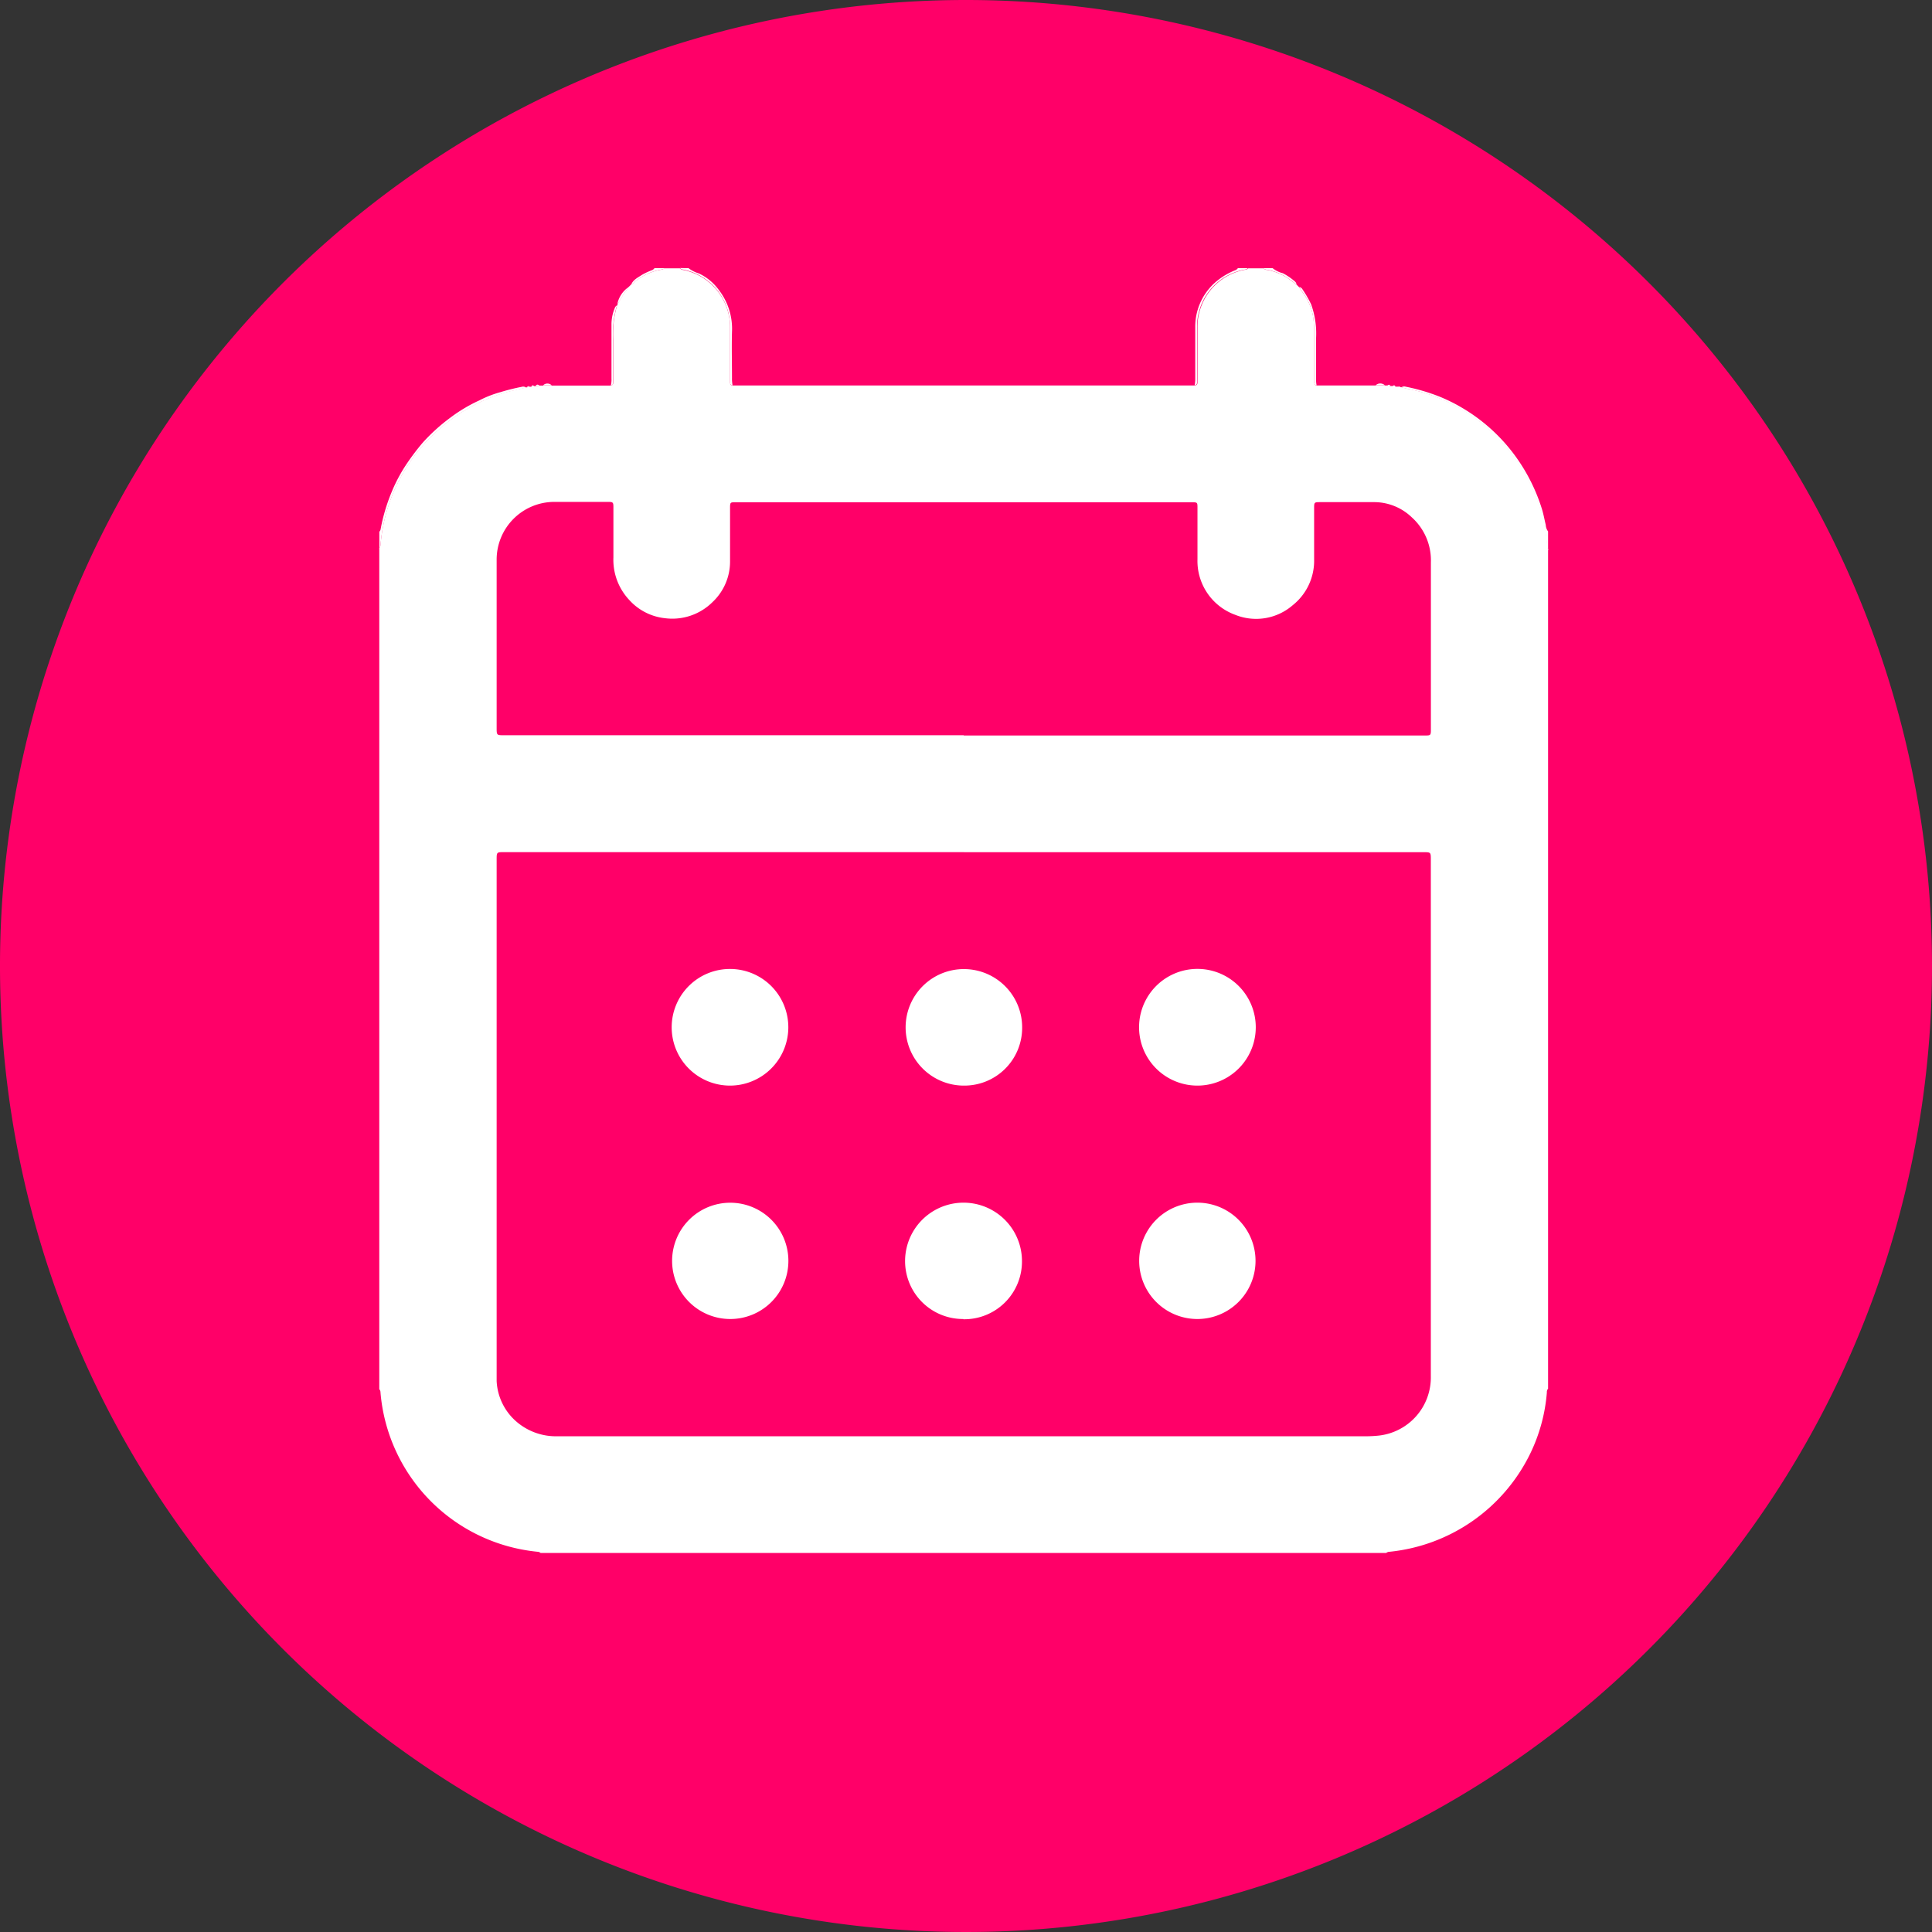 <svg xmlns="http://www.w3.org/2000/svg" xmlns:xlink="http://www.w3.org/1999/xlink" width="32" height="32" viewBox="0 0 32 32">
  <rect x="0" y="0" width="32" height="32" fill="#333333" stroke="none"/>
  <defs>
    <clipPath id="clip-path">
      <rect id="Rectangle_1437" data-name="Rectangle 1437" width="32" height="32" fill="none"/>
    </clipPath>
  </defs>
  <g id="Group_2259" data-name="Group 2259" transform="translate(0 0)">
    <g id="Group_2258" data-name="Group 2258" transform="translate(0 0)" clip-path="url(#clip-path)">
      <path id="Path_1236" data-name="Path 1236" d="M32,16A16,16,0,1,1,16,0,16,16,0,0,1,32,16" transform="translate(0 0)" fill="#ff0068"/>
      <path id="Path_1237" data-name="Path 1237" d="M24.947,8.617V22.51a.083.083,0,0,0-.02.062,2.826,2.826,0,0,1-.277,1.016,2.919,2.919,0,0,1-2.327,1.623.087.087,0,0,0-.057.02H8.26a.081.081,0,0,0-.052-.02,2.893,2.893,0,0,1-2.6-2.64.073.073,0,0,0-.02-.052V8.585a.078.078,0,0,0,.021-.056,2.849,2.849,0,0,1,.915-1.862,2.9,2.9,0,0,1,1.064-.631c.141-.048.288-.073.432-.111h.01l.053-.01H8.1l.052-.01h.021a.166.166,0,0,0,.062-.01H9.424c.045-.009.04-.046.04-.078,0-.221,0-.444,0-.666a1.71,1.71,0,0,1,.063-.585l.01-.021a2.4,2.4,0,0,1,.178-.28c.015-.013.028-.027.042-.042a.166.166,0,0,0,.03-.018.928.928,0,0,1,.474-.23.065.065,0,0,0,.045-.022h.26a.1.1,0,0,0,.061.028.965.965,0,0,1,.771.961c0,.2,0,.393,0,.591v.295c0,.03,0,.062.042.066H19.1c.047-.007.04-.045.04-.076,0-.3,0-.591,0-.887a.961.961,0,0,1,.786-.954.094.094,0,0,0,.056-.024h.25a.1.1,0,0,0,.065.027.917.917,0,0,1,.361.152l.124.092.042.042c.017.026.034.052.052.078a.916.916,0,0,1,.181.42,1.819,1.819,0,0,1,.018.221c0,.275,0,.551,0,.826,0,.034-.008.073.04.083h1.175l.052.009h.031l.052.01h.042l.042.01h.01c.033.008.064.018.1.025a2.7,2.7,0,0,1,.66.214,2.906,2.906,0,0,1,.99.766,2.939,2.939,0,0,1,.523.926,2.634,2.634,0,0,1,.143.709.073.073,0,0,0,.02.052m-9.678,5.008H7.658c-.126,0-.126,0-.126.126v8.535c0,.033,0,.066,0,.1a.947.947,0,0,0,.333.676,1,1,0,0,0,.676.238H21.872a2.166,2.166,0,0,0,.27-.011.969.969,0,0,0,.863-.985q0-4.277,0-8.552c0-.126,0-.126-.125-.126H15.269m0-1.933h7.657c.07,0,.079-.009.08-.078v-.031q0-1.379,0-2.759a.958.958,0,0,0-.316-.745.9.9,0,0,0-.61-.252c-.307,0-.613,0-.92,0-.082,0-.088.007-.088.089,0,.288,0,.576,0,.862a.94.94,0,0,1-.353.755.926.926,0,0,1-.952.161.949.949,0,0,1-.627-.922V7.922c0-.09,0-.094-.093-.094H11.491c-.089,0-.093,0-.093.094,0,.3,0,.592,0,.888a.921.921,0,0,1-.292.673.945.945,0,0,1-.789.265.928.928,0,0,1-.587-.3.972.972,0,0,1-.264-.706c0-.277,0-.554,0-.831,0-.082-.007-.089-.089-.089q-.447,0-.894,0a.956.956,0,0,0-.951.954v2.785c0,.126,0,.126.125.126h7.611" transform="translate(0.694 0.491)" fill="#fff"/>
      <path id="Path_1238" data-name="Path 1238" d="M5.589,8.1a.078.078,0,0,0,.022-.046,3.037,3.037,0,0,1,.181-.609,2.618,2.618,0,0,1,.271-.5,3.927,3.927,0,0,1,.242-.317,3.052,3.052,0,0,1,.46-.417,2.563,2.563,0,0,1,.48-.286,1.756,1.756,0,0,1,.347-.136A3.434,3.434,0,0,1,7.948,5.7a.081.081,0,0,1,.073.013c-.144.038-.291.063-.433.111a2.891,2.891,0,0,0-1.064.631,2.854,2.854,0,0,0-.915,1.862.074.074,0,0,1-.02.056Z" transform="translate(0.694 0.707)" fill="#fff"/>
      <path id="Path_1239" data-name="Path 1239" d="M20.645,5.709a.083.083,0,0,1,.074-.011,3.244,3.244,0,0,1,.561.165,2.775,2.775,0,0,1,.362.179,2.925,2.925,0,0,1,.888.8,3.009,3.009,0,0,1,.442.875c.028.089.044.181.066.272a.192.192,0,0,0,.038.106v.3a.07.07,0,0,1-.02-.052,2.7,2.7,0,0,0-.144-.711A2.927,2.927,0,0,0,21.4,5.947a2.683,2.683,0,0,0-.66-.215c-.033-.006-.064-.016-.1-.024" transform="translate(2.565 0.707)" fill="#fff"/>
      <path id="Path_1240" data-name="Path 1240" d="M10.161,3.951a.539.539,0,0,0,.17.087.86.86,0,0,1,.335.279,1.049,1.049,0,0,1,.214.689c-.007.252,0,.5,0,.758a.621.621,0,0,0,.01.129c-.042-.006-.042-.036-.042-.066v-.3c0-.2,0-.393,0-.59a.964.964,0,0,0-.771-.962.089.089,0,0,1-.06-.027Z" transform="translate(1.244 0.491)" fill="#fff"/>
      <path id="Path_1241" data-name="Path 1241" d="M17.6,5.893a.621.621,0,0,0,.01-.129c0-.28,0-.56,0-.84a.976.976,0,0,1,.4-.793,1.158,1.158,0,0,1,.252-.142.1.1,0,0,0,.054-.038h.166a.1.1,0,0,1-.056.024.958.958,0,0,0-.786.954v.887c0,.031.007.07-.042.076" transform="translate(2.187 0.491)" fill="#fff"/>
      <path id="Path_1242" data-name="Path 1242" d="M9.3,4.222c.033-.081.11-.115.177-.16a1.144,1.144,0,0,1,.159-.075.1.1,0,0,0,.049-.036h.166a.078.078,0,0,1-.046.022.935.935,0,0,0-.474.229.2.2,0,0,1-.03.019" transform="translate(1.155 0.491)" fill="#fff"/>
      <path id="Path_1243" data-name="Path 1243" d="M18.767,3.951a.446.446,0,0,0,.17.084,1.018,1.018,0,0,1,.2.137.073.073,0,0,1,.025.049c-.042-.03-.082-.063-.125-.092a.912.912,0,0,0-.36-.152.105.105,0,0,1-.066-.027Z" transform="translate(2.312 0.491)" fill="#fff"/>
      <path id="Path_1244" data-name="Path 1244" d="M19.138,4.229a.072.072,0,0,1,.052.029,1.889,1.889,0,0,1,.15.259,1.425,1.425,0,0,1,.081.564c0,.223,0,.446,0,.669a.494.494,0,0,0,.009.108c-.047-.01-.039-.049-.039-.083,0-.275,0-.551,0-.825a1.82,1.82,0,0,0-.019-.223.914.914,0,0,0-.18-.42c-.019-.025-.035-.052-.052-.078" transform="translate(2.377 0.525)" fill="#fff"/>
      <path id="Path_1245" data-name="Path 1245" d="M9,5.825a.428.428,0,0,0,.01-.114v-.89a.692.692,0,0,1,.053-.273A.078.078,0,0,1,9.1,4.5a1.71,1.71,0,0,0-.063.585c0,.221,0,.443,0,.666,0,.031.006.069-.039.078" transform="translate(1.118 0.559)" fill="#fff"/>
      <path id="Path_1246" data-name="Path 1246" d="M9.1,4.509,9.1,4.489a.447.447,0,0,1,.183-.26,2.4,2.4,0,0,0-.178.28" transform="translate(1.13 0.525)" fill="#fff"/>
      <path id="Path_1247" data-name="Path 1247" d="M20.266,5.681a.111.111,0,0,1,.155,0h-.155" transform="translate(2.518 0.702)" fill="#fff"/>
      <path id="Path_1248" data-name="Path 1248" d="M8,5.682a.1.1,0,0,1,.145,0H8" transform="translate(0.994 0.702)" fill="#fff"/>
      <path id="Path_1249" data-name="Path 1249" d="M7.89,5.691c.017-.03.038-.031.063-.009a.171.171,0,0,1-.063.009" transform="translate(0.98 0.704)" fill="#fff"/>
      <path id="Path_1250" data-name="Path 1250" d="M20.441,5.681c.021-.019.039-.016.052.009l-.052-.009" transform="translate(2.539 0.704)" fill="#fff"/>
      <path id="Path_1251" data-name="Path 1251" d="M7.826,5.7c.013-.026.03-.029.052-.01l-.052.01" transform="translate(0.972 0.705)" fill="#fff"/>
      <path id="Path_1252" data-name="Path 1252" d="M20.515,5.69c.021-.019.039-.016.052.01l-.052-.01" transform="translate(2.549 0.705)" fill="#fff"/>
      <path id="Path_1253" data-name="Path 1253" d="M7.761,5.709c.015-.018.03-.029.052-.01l-.052.01" transform="translate(0.964 0.707)" fill="#fff"/>
      <path id="Path_1254" data-name="Path 1254" d="M20.6,5.7a.033.033,0,0,1,.042.009L20.6,5.7" transform="translate(2.559 0.708)" fill="#fff"/>
      <path id="Path_1255" data-name="Path 1255" d="M14.308,16.207a.965.965,0,1,1,.965-.96.957.957,0,0,1-.965.96" transform="translate(1.657 1.774)" fill="#fff"/>
      <path id="Path_1256" data-name="Path 1256" d="M17.752,16.208a.966.966,0,1,1-.008-1.933.966.966,0,0,1,.008,1.933" transform="translate(2.085 1.773)" fill="#fff"/>
      <path id="Path_1257" data-name="Path 1257" d="M14.3,19.646a.959.959,0,0,1-.966-.959.968.968,0,0,1,1.936,0,.956.956,0,0,1-.97.963" transform="translate(1.657 2.201)" fill="#fff"/>
      <path id="Path_1258" data-name="Path 1258" d="M10.857,16.208a.966.966,0,1,1,.971-.952.967.967,0,0,1-.971.952" transform="translate(1.229 1.773)" fill="#fff"/>
      <path id="Path_1259" data-name="Path 1259" d="M17.741,19.646a.963.963,0,1,1,.012-1.927.963.963,0,1,1-.012,1.927" transform="translate(2.085 2.201)" fill="#fff"/>
      <path id="Path_1260" data-name="Path 1260" d="M10.864,19.646a.963.963,0,1,1,.965-.945.962.962,0,0,1-.965.945" transform="translate(1.229 2.201)" fill="#fff"/>
    </g>
  </g>
</svg>
